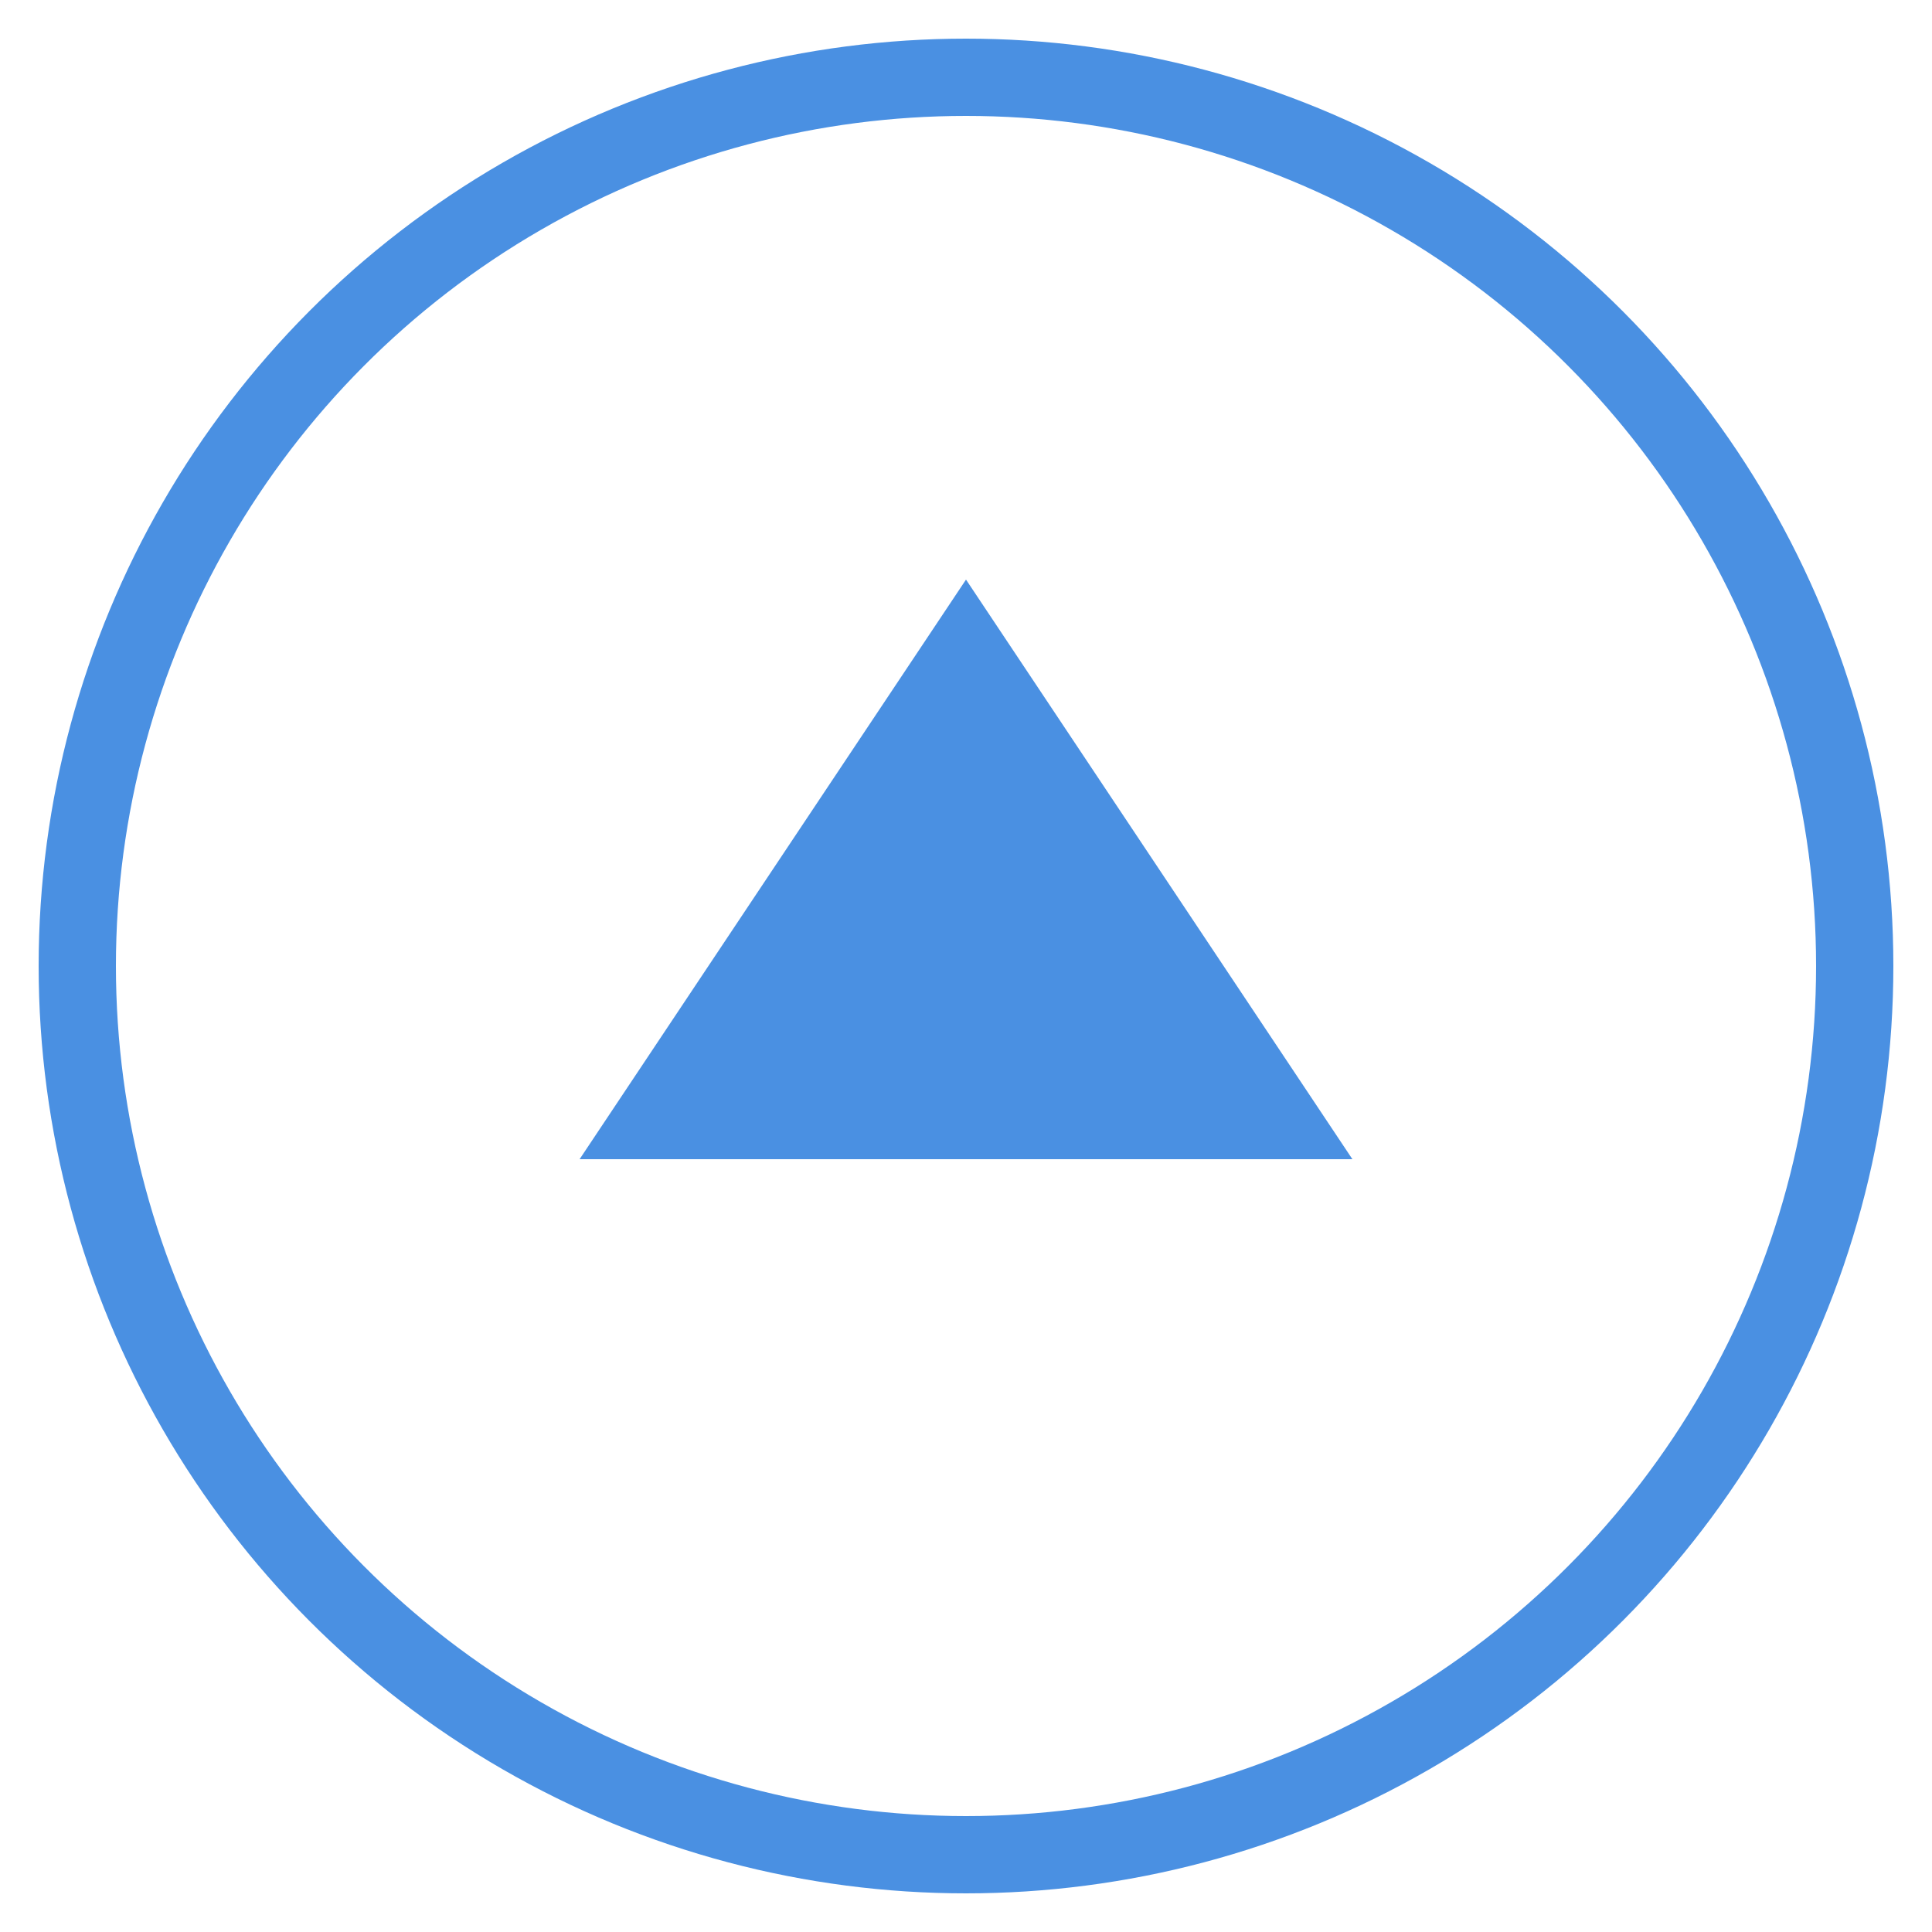 <svg width="50" height="50" viewBox="0 0 50 50" xmlns="http://www.w3.org/2000/svg">
  <circle cx="25" cy="25" r="23" fill="none" stroke="#4A90E2" stroke-width="2"/>
  <polygon points="25,15 35,30 15,30" fill="#4A90E2"/>
</svg>
